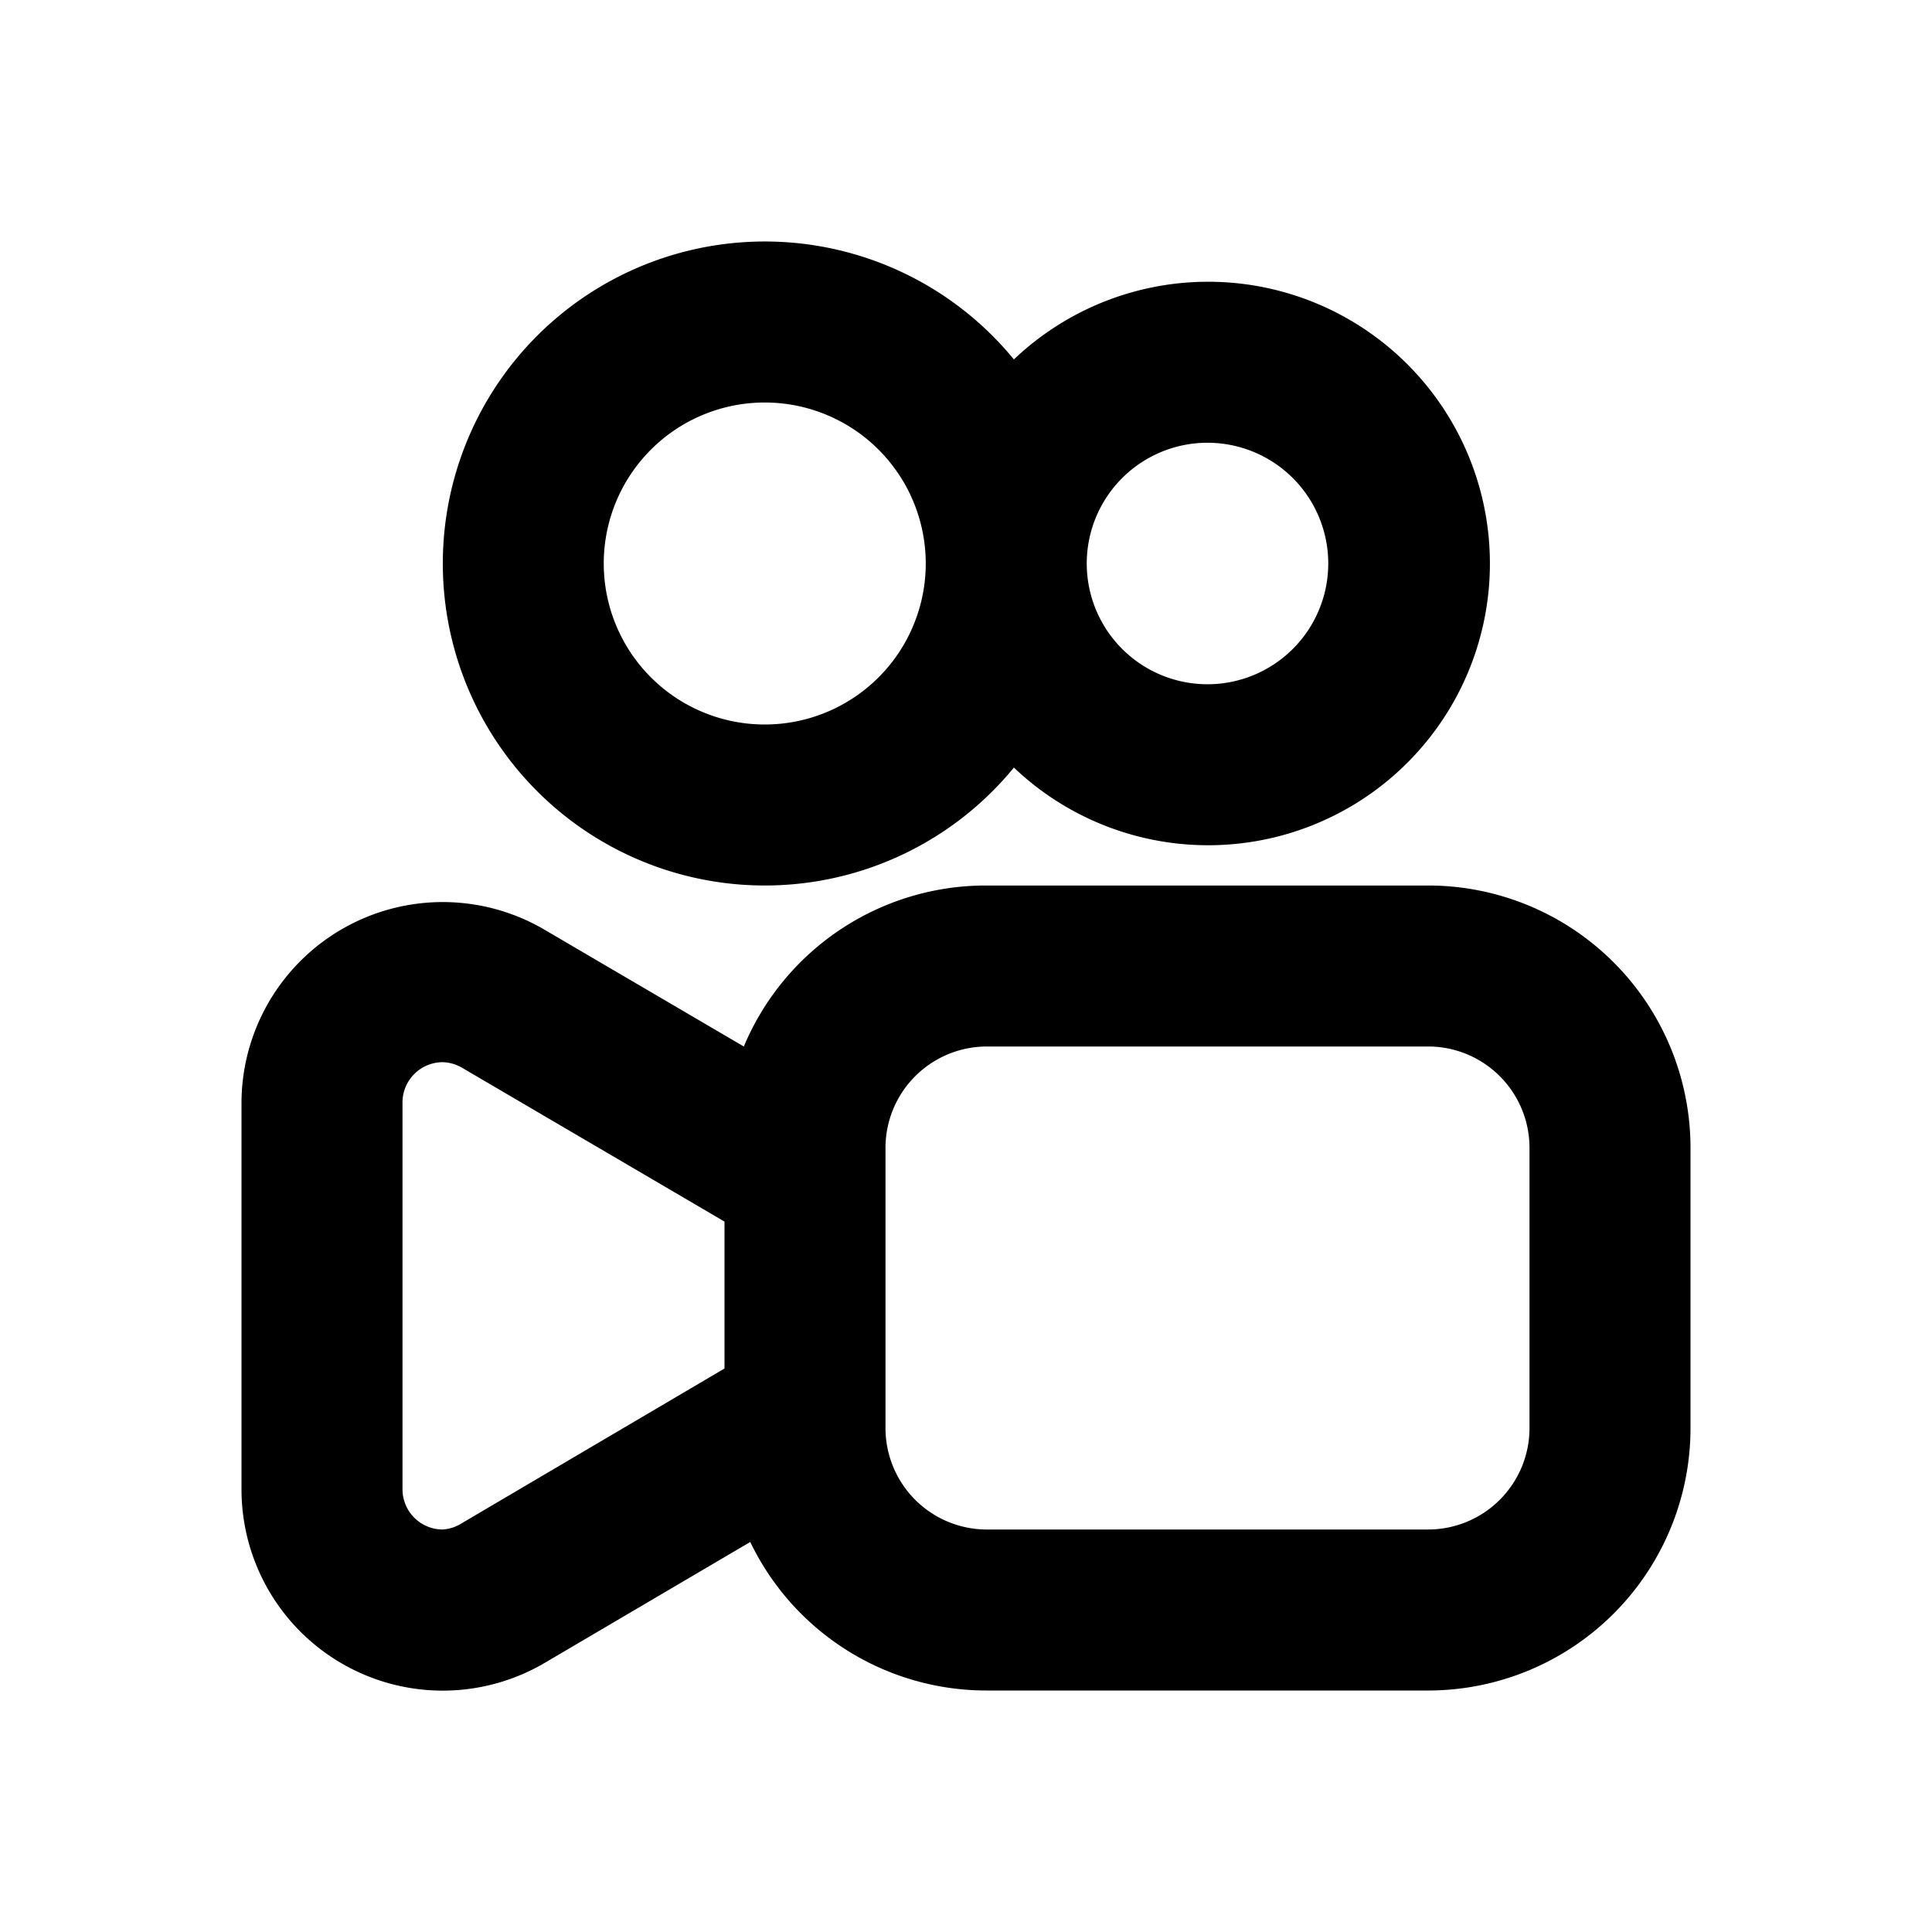 <?xml version="1.0" standalone="no"?><!DOCTYPE svg PUBLIC "-//W3C//DTD SVG 1.1//EN" "http://www.w3.org/Graphics/SVG/1.1/DTD/svg11.dtd"><svg t="1663157170682" class="icon" viewBox="0 0 1024 1024" version="1.1" xmlns="http://www.w3.org/2000/svg" p-id="77071" xmlns:xlink="http://www.w3.org/1999/xlink" width="200" height="200"><path d="M640 149.333a149.333 149.333 0 0 0-102.613 41.173 170.667 170.667 0 1 0 0 216.32A149.333 149.333 0 1 0 640 149.333zM405.333 384a85.333 85.333 0 1 1 85.333-85.333 85.333 85.333 0 0 1-85.333 85.333z m234.667-21.333a64 64 0 1 1 64-64 64 64 0 0 1-64 64z m116.907 106.667h-234.667a139.093 139.093 0 0 0-128 85.333l-106.667-62.507A106.667 106.667 0 0 0 128 584.32V789.333a106.667 106.667 0 0 0 160.853 91.947l108.8-64A138.88 138.88 0 0 0 523.093 896h234.667A139.093 139.093 0 0 0 896 756.907v-149.333A139.093 139.093 0 0 0 756.907 469.333z m-512 337.92A21.333 21.333 0 0 1 234.667 810.667a21.333 21.333 0 0 1-21.333-21.333v-205.013a21.333 21.333 0 0 1 21.333-21.333 21.333 21.333 0 0 1 10.667 3.2l138.667 81.28V725.333zM810.667 756.907A53.76 53.76 0 0 1 756.907 810.667h-234.667A53.76 53.76 0 0 1 469.333 756.907v-149.333A53.76 53.76 0 0 1 523.093 554.667h234.667A53.76 53.76 0 0 1 810.667 608.427z" p-id="77072"></path></svg>